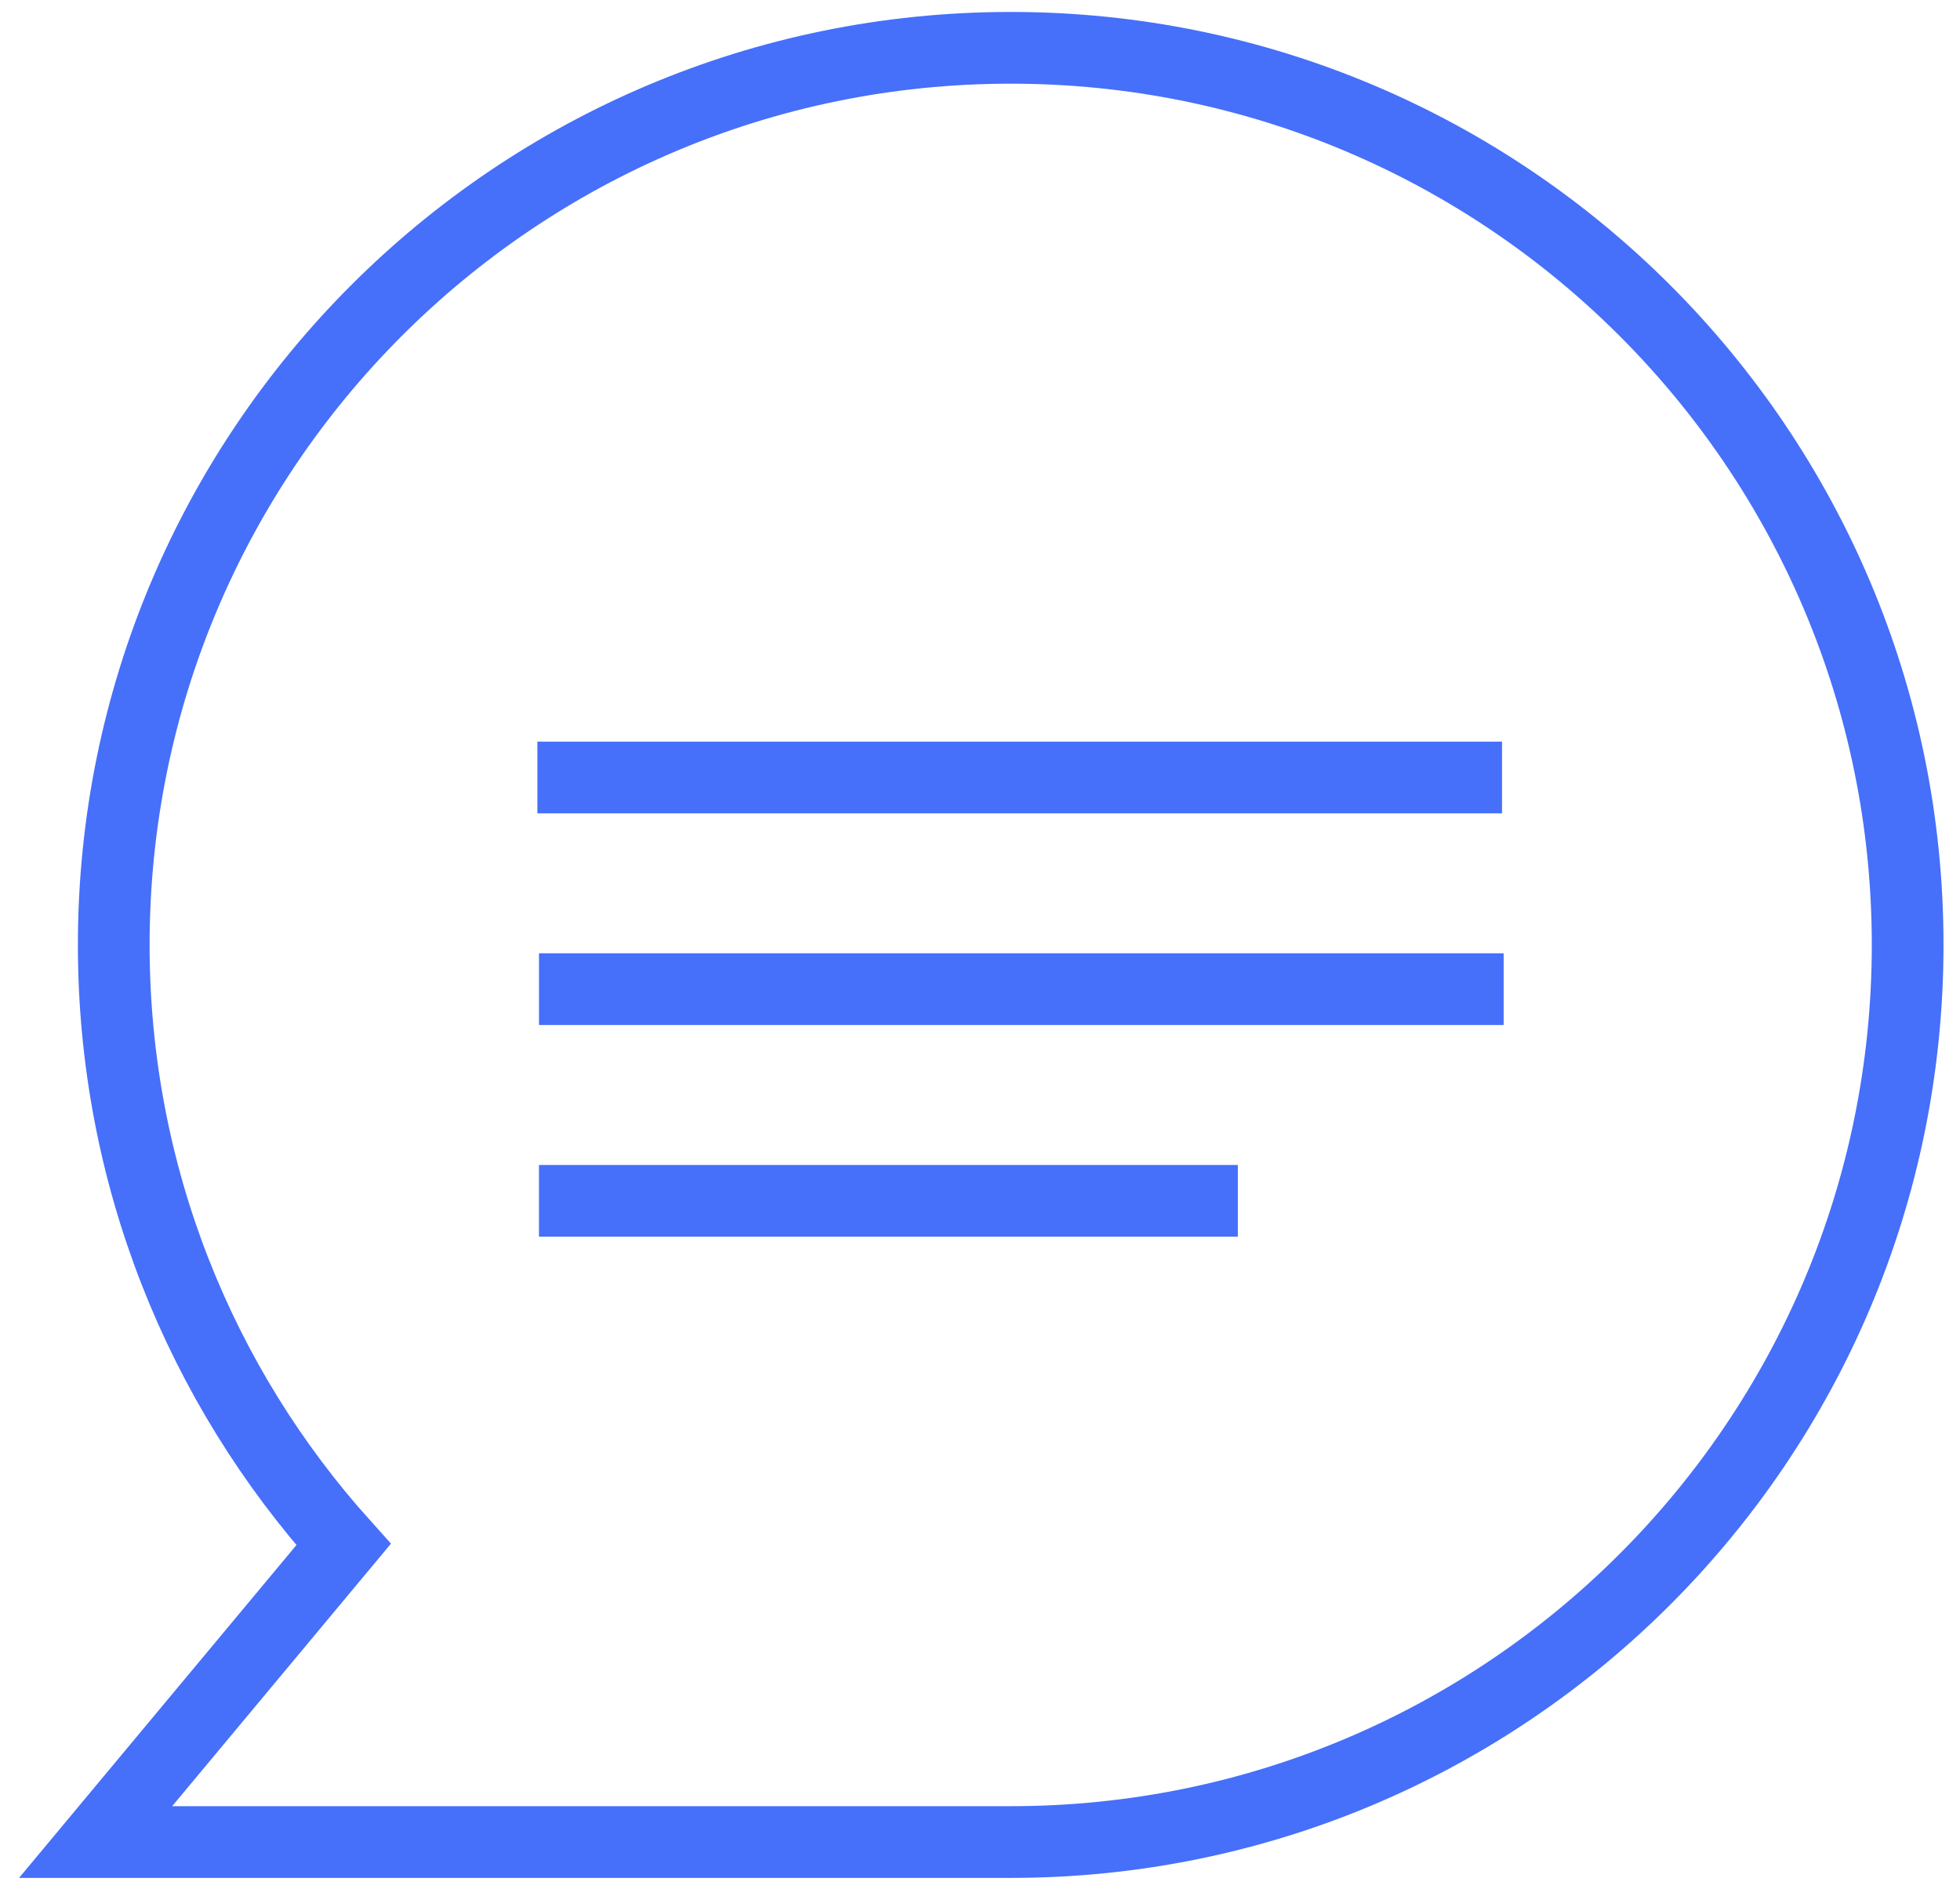 <svg width="82" height="79" viewBox="0 0 82 79" fill="none" xmlns="http://www.w3.org/2000/svg">
<path d="M42.285 2C21.559 2 4.759 18.8 4.759 39.525C4.759 49.168 8.397 57.959 14.373 64.606L4 77.051H42.285C63.01 77.051 79.81 60.251 79.81 39.525C79.81 18.8 63.01 2 42.285 2Z" stroke="#466FFA" stroke-width="3" stroke-miterlimit="10"/>
<path d="M22.55 41.375H62.908" stroke="#466FFA" stroke-width="3" stroke-miterlimit="10"/>
<path d="M22.482 32.522H62.84" stroke="#466FFA" stroke-width="3" stroke-miterlimit="10"/>
<path d="M22.549 50.23H51.788" stroke="#466FFA" stroke-width="3" stroke-miterlimit="10"/>
</svg>
